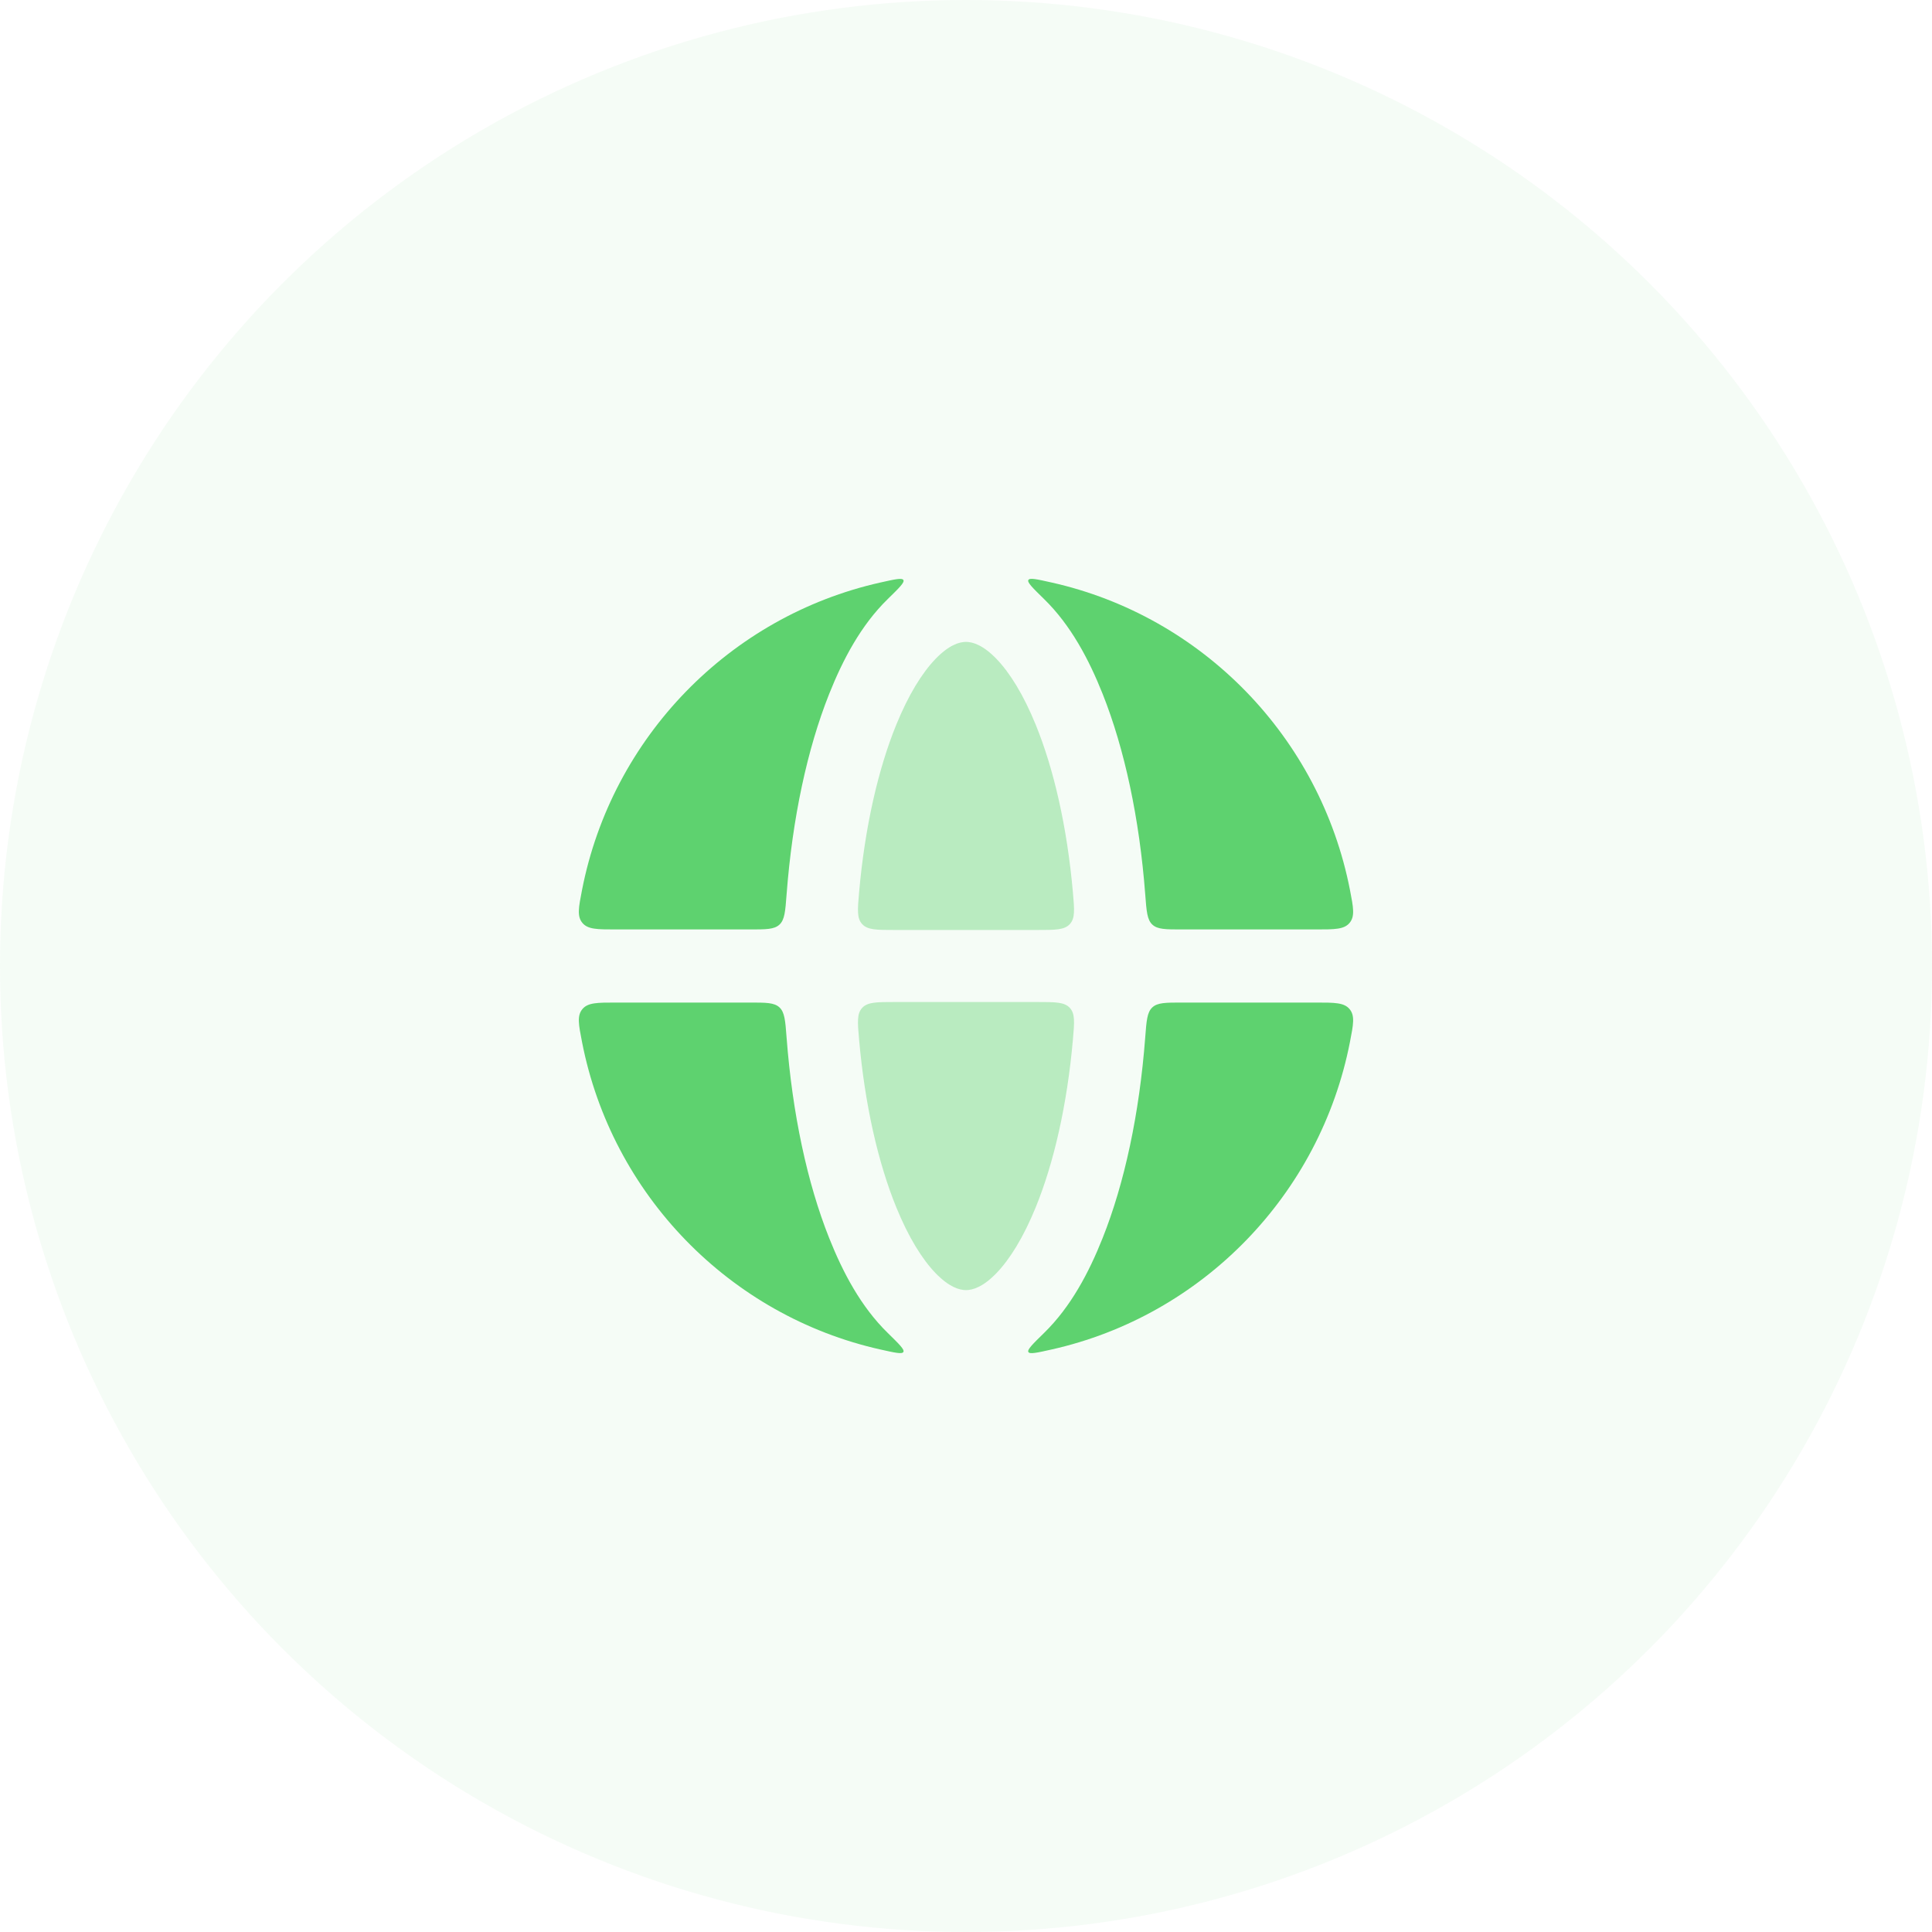 <svg width="76" height="76" viewBox="0 0 76 76" fill="none" xmlns="http://www.w3.org/2000/svg">
<circle cx="38" cy="38" r="38" fill="#5ED26F" fill-opacity="0.06"/>
<path d="M22.895 35.013C22.761 35.699 22.694 36.042 22.908 36.302C23.122 36.562 23.494 36.562 24.236 36.562H29.492C30.136 36.562 30.457 36.562 30.662 36.372C30.867 36.182 30.892 35.851 30.942 35.19C31.17 32.183 31.759 29.455 32.617 27.299C33.156 25.947 33.865 24.599 34.916 23.571C35.365 23.132 35.589 22.913 35.538 22.818C35.486 22.723 35.201 22.787 34.63 22.915C28.704 24.244 24.066 29.005 22.895 35.013Z" fill="#5ED26F"/>
<path d="M24.236 39.438C23.494 39.438 23.122 39.438 22.908 39.698C22.694 39.958 22.761 40.301 22.895 40.987C24.066 46.995 28.704 51.756 34.63 53.085C35.201 53.213 35.486 53.277 35.537 53.182C35.589 53.087 35.364 52.868 34.916 52.429C33.865 51.401 33.156 50.053 32.617 48.701C31.759 46.546 31.17 43.817 30.942 40.81C30.892 40.149 30.867 39.819 30.662 39.628C30.457 39.438 30.136 39.438 29.492 39.438H24.236Z" fill="#5ED26F"/>
<path d="M41.075 52.431C40.627 52.869 40.402 53.089 40.453 53.184C40.505 53.278 40.79 53.215 41.36 53.087C47.291 51.761 51.932 46.998 53.104 40.987C53.238 40.301 53.305 39.958 53.091 39.698C52.877 39.438 52.506 39.438 51.763 39.438H46.501C45.857 39.438 45.535 39.438 45.33 39.628C45.125 39.819 45.1 40.149 45.05 40.81C44.822 43.817 44.234 46.546 43.375 48.701C42.837 50.054 42.127 51.403 41.075 52.431Z" fill="#5ED26F"/>
<path d="M51.763 36.562C52.506 36.562 52.877 36.562 53.091 36.302C53.305 36.042 53.238 35.699 53.105 35.013C51.933 29.002 47.291 24.239 41.361 22.913C40.79 22.785 40.505 22.721 40.453 22.816C40.402 22.911 40.627 23.131 41.075 23.569C42.127 24.597 42.837 25.946 43.376 27.299C44.234 29.455 44.823 32.183 45.051 35.19C45.101 35.851 45.126 36.182 45.331 36.372C45.536 36.562 45.858 36.562 46.501 36.562H51.763Z" fill="#5ED26F"/>
<g opacity="0.4">
<path d="M40.743 28.509C41.451 30.245 41.978 32.522 42.206 35.11C42.266 35.786 42.296 36.124 42.083 36.353C41.87 36.583 41.516 36.583 40.807 36.583H35.193C34.485 36.583 34.13 36.583 33.917 36.353C33.704 36.124 33.734 35.786 33.794 35.11C34.022 32.522 34.549 30.245 35.257 28.509C35.739 27.326 36.277 26.463 36.801 25.92C37.322 25.38 37.728 25.25 38 25.25C38.272 25.25 38.678 25.38 39.199 25.92C39.723 26.463 40.261 27.326 40.743 28.509Z" fill="#5ED26F"/>
<path d="M35.257 47.491C34.549 45.755 34.022 43.478 33.794 40.89C33.734 40.214 33.704 39.876 33.917 39.646C34.13 39.417 34.485 39.417 35.193 39.417H40.807C41.516 39.417 41.87 39.417 42.083 39.646C42.296 39.876 42.266 40.214 42.206 40.89C41.978 43.478 41.451 45.755 40.743 47.491C40.261 48.674 39.723 49.537 39.199 50.08C38.678 50.62 38.272 50.75 38 50.75C37.728 50.75 37.322 50.62 36.801 50.08C36.277 49.537 35.739 48.674 35.257 47.491Z" fill="#5ED26F"/>
</g>
</svg>
